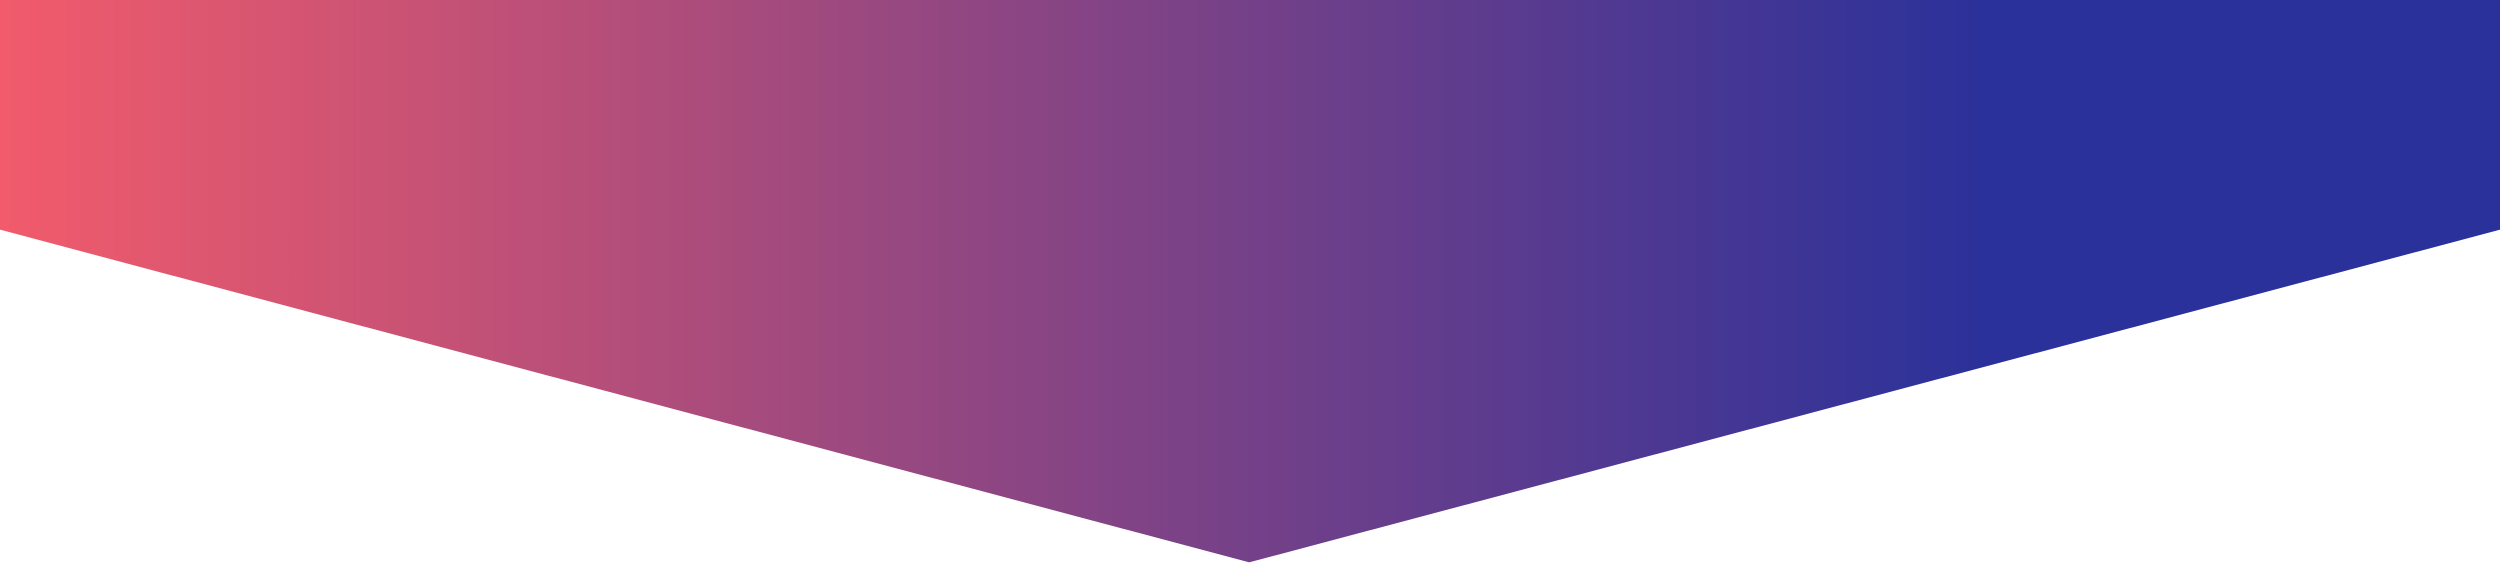 <?xml version="1.0" encoding="UTF-8"?>
<svg id="Layer_1" data-name="Layer 1" xmlns="http://www.w3.org/2000/svg" xmlns:xlink="http://www.w3.org/1999/xlink" version="1.1" viewBox="0 0 1512 353.1">
  <defs>
    <style>
      .cls-1 {
        fill: url(#Degradado_sin_nombre_21);
        stroke-width: 0px;
      }
    </style>
    <linearGradient id="Degradado_sin_nombre_21" data-name="Degradado sin nombre 21" x1="-3" y1="893.6" x2="1506" y2="893.6" gradientTransform="translate(0 -724)" gradientUnits="userSpaceOnUse">
      <stop offset="0" stop-color="#ff5e69"/>
      <stop offset="0" stop-color="#f25b6b"/>
      <stop offset=".8" stop-color="#2a319a"/>
    </linearGradient>
  </defs>
  <path class="cls-1" d="M755.5,340.1l759.5-202V-1H-3v139.1l758.5,202Z"/>
</svg>